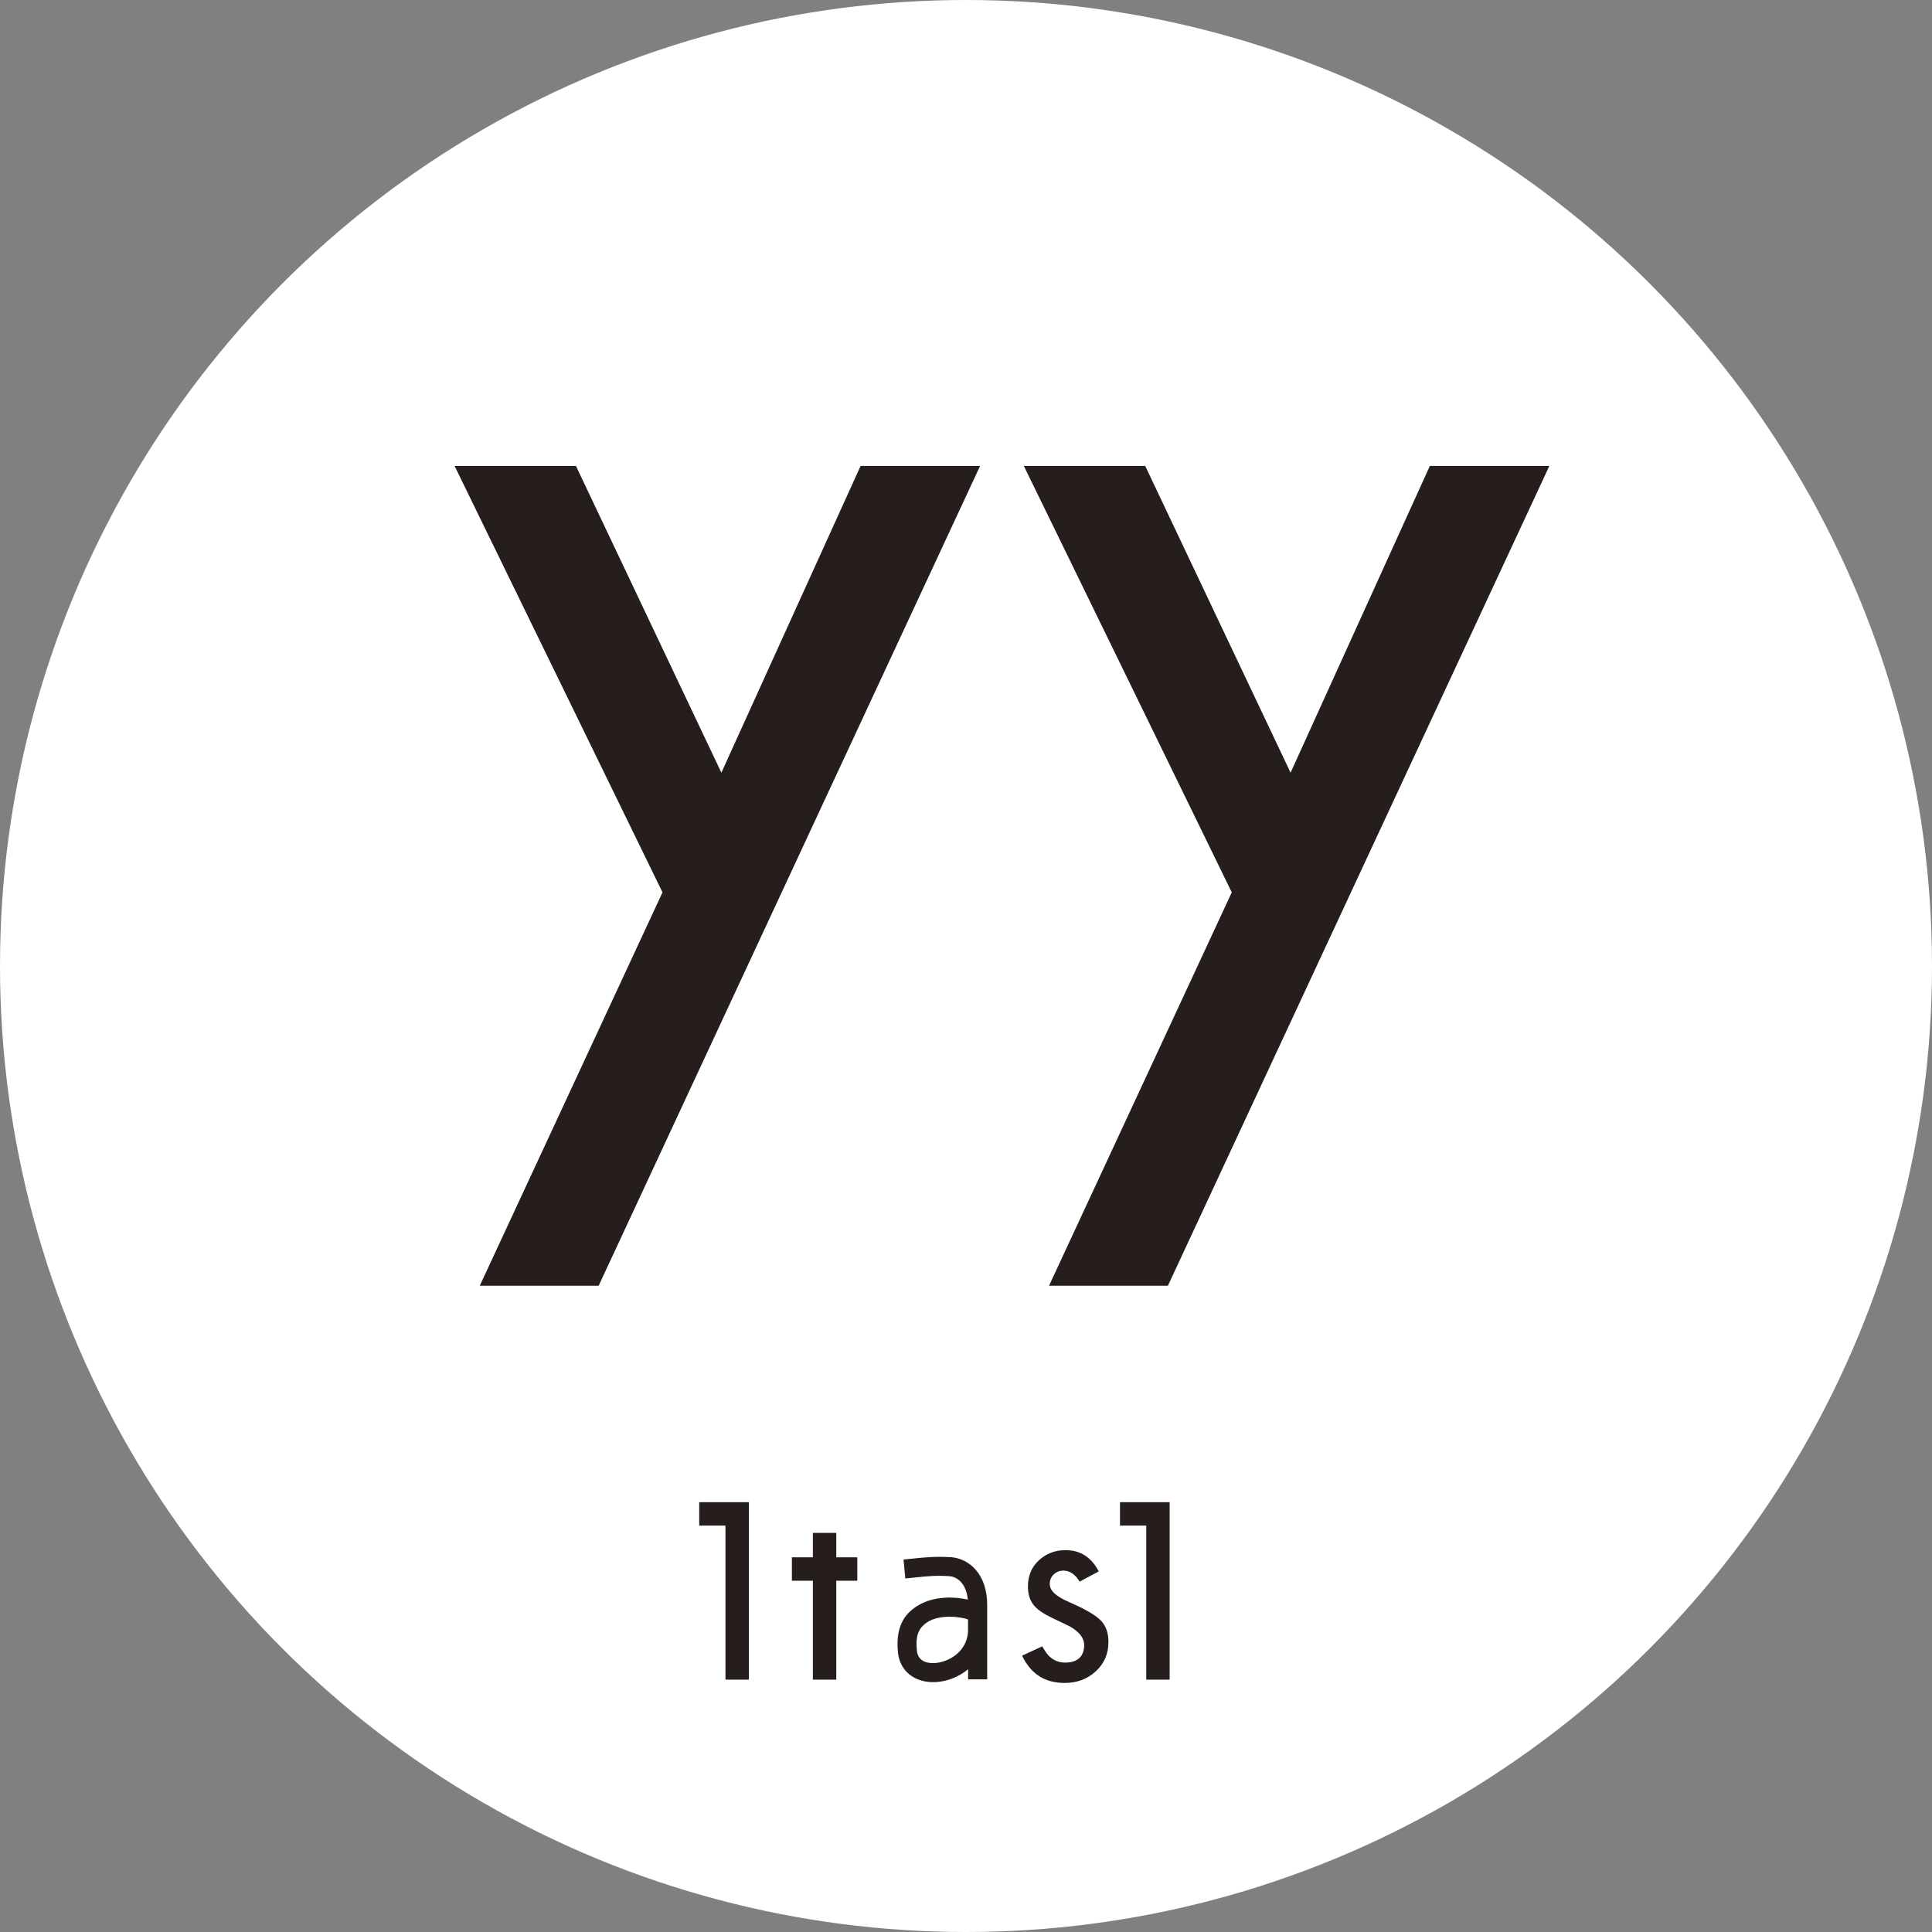 <svg width="340" height="340" viewBox="0 0 340 340" fill="none" xmlns="http://www.w3.org/2000/svg">
<rect x="0" y="0" width="340" height="340" fill="#808080" stroke="none"/>
<circle cx="170" cy="170" r="170" fill="white"/>
<path d="M151.45 82H172.48L105.35 226.27H84.43L116.59 157.04L80 82H101.36L126.95 135.98L151.45 82Z" fill="#251E1C"/>
<path d="M251.63 82H272.66L205.53 226.27H184.61L216.77 157.04L180.18 82H201.54L227.12 135.98L251.63 82Z" fill="#251E1C"/>
<path d="M127.67 295.59H131.79V264.36H123.05V268.48H127.67V295.59Z" fill="#251E1C"/>
<path d="M201.72 295.59H205.84V264.36H197.1V268.48H201.72V295.59Z" fill="#251E1C"/>
<path d="M147.17 269.761H143.05V274.061H139.36V278.181H143.05V295.591H147.17V278.181H150.87V274.061H147.17V269.761Z" fill="#251E1C"/>
<path d="M188.22 281.961C185.85 280.961 184.74 279.941 184.74 278.751C184.74 278.071 184.98 277.491 185.46 277.051C185.93 276.621 186.49 276.401 187.14 276.401C188.27 276.401 189.23 277.051 189.99 278.341L193.37 276.541C192.03 274.021 190.11 272.801 187.54 272.801C185.66 272.801 184.11 273.401 182.79 274.621C181.52 275.831 180.9 277.331 180.9 279.191C180.9 280.591 181.25 281.681 181.98 282.551C182.56 283.251 183.6 283.971 185.08 284.691C185.63 284.961 186.18 285.221 186.72 285.471C187.27 285.731 187.81 285.991 188.36 286.271C189.99 287.231 190.8 288.311 190.8 289.491C190.8 291.491 189.62 292.591 187.46 292.591C186.4 292.591 185.47 292.231 184.7 291.521C184.37 291.221 183.95 290.651 183.41 289.731L179.87 291.371C181.42 294.601 183.88 296.171 187.36 296.171C189.5 296.171 191.28 295.521 192.79 294.171C194.32 292.771 195.07 291.071 195.07 288.981C195.07 287.381 194.64 286.151 193.76 285.221C192.83 284.251 190.96 283.151 188.2 281.971L188.22 281.961Z" fill="#251E1C"/>
<path d="M167.26 274.04C164.63 273.87 162.72 274.07 160.71 274.28C160.17 274.34 159.61 274.4 159.01 274.45L159.32 277.79C159.93 277.73 160.51 277.67 161.07 277.61C163.02 277.4 164.7 277.22 167.05 277.38C168.44 277.47 170.03 278.62 170.32 281.5C168.03 280.98 164.42 280.84 161.64 282.49C159.69 283.65 157.49 285.7 158.03 290.84C158.36 293.99 160.82 296.03 164.21 296.03C164.36 296.03 164.51 296.03 164.67 296.02C166.69 295.91 168.74 295.11 170.37 293.76V295.54H173.73V282.46C173.73 276.93 170.49 274.24 167.27 274.03L167.26 274.04ZM164.48 292.67C163.4 292.73 161.57 292.52 161.36 290.49C161.08 287.88 161.65 286.53 163.1 285.54C165.42 283.94 169.4 284.6 170.36 285V286.81C170.36 290.64 166.9 292.55 164.49 292.67H164.48Z" fill="#251E1C"/>
</svg>
